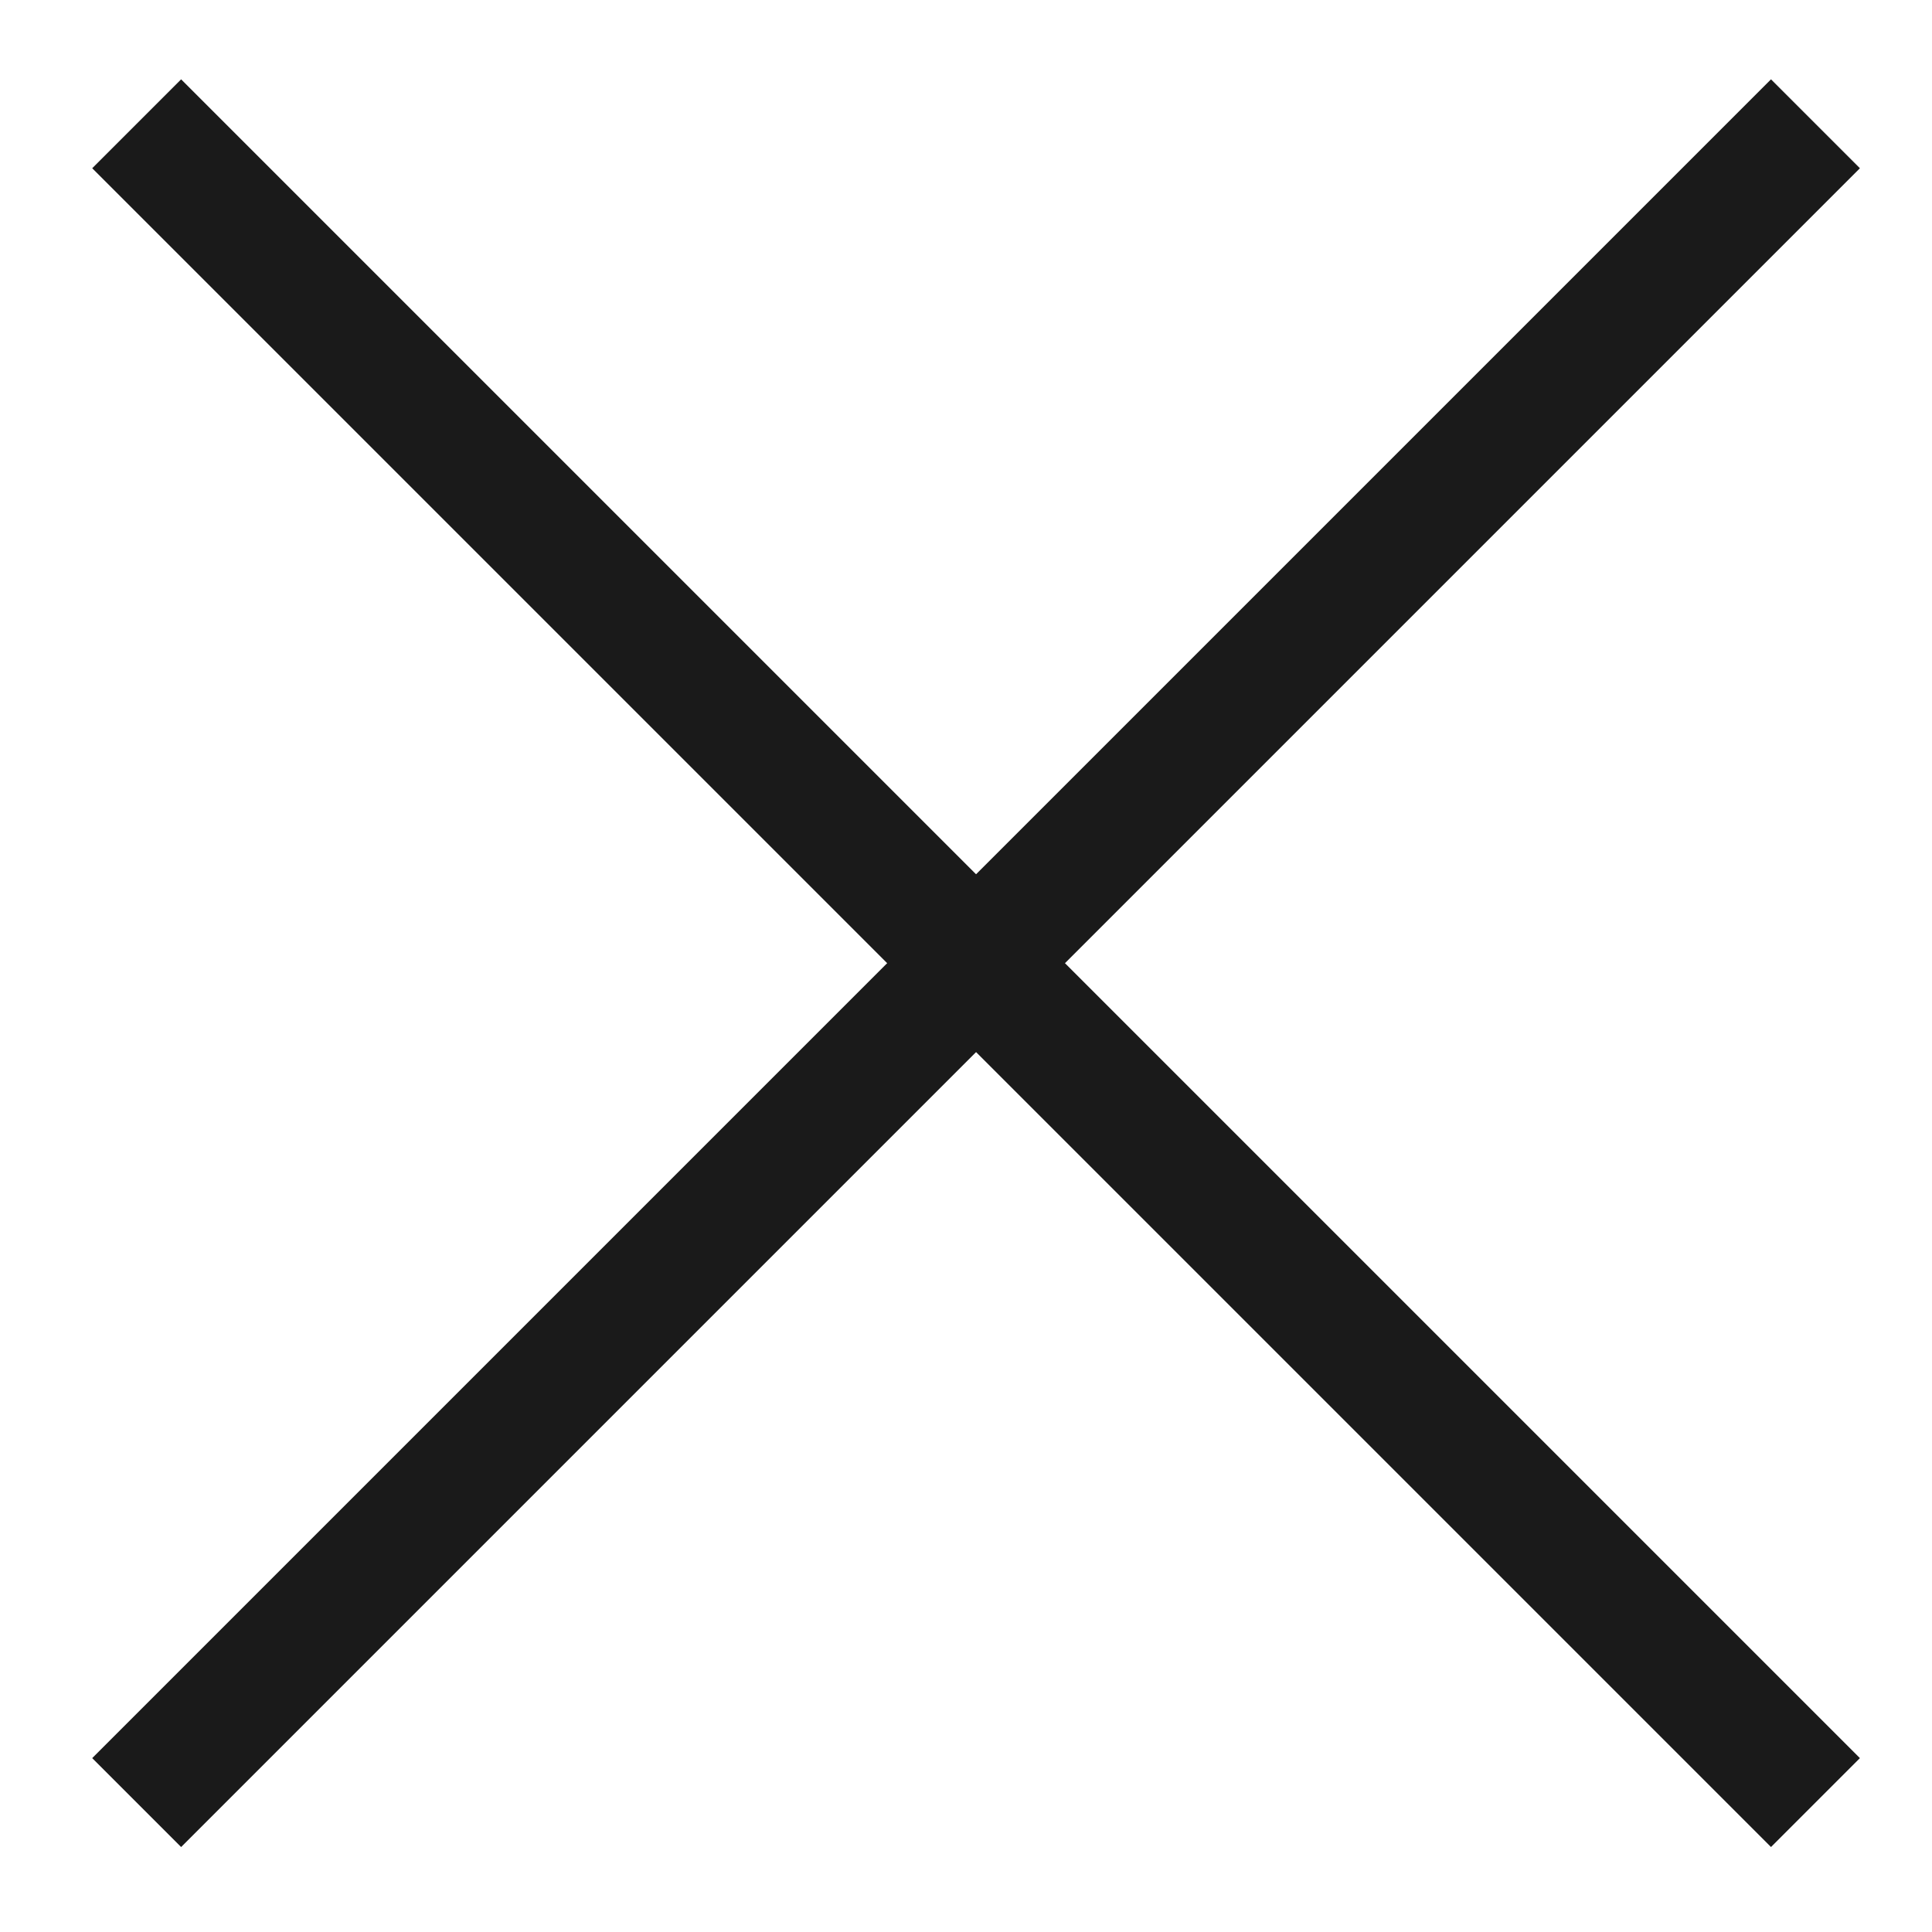 <svg version="1.1" id="Layer_1" xmlns="http://www.w3.org/2000/svg" xmlns:xlink="http://www.w3.org/1999/xlink" x="0px" y="0px" viewBox="0 0 24 24" xml:space="preserve" width="24" height="24"><style type="text/css">
	.st0{fill:none;stroke:#1A1A1A;stroke-width:1.562;stroke-linecap:square;stroke-miterlimit:10;}
</style><line stroke="currentColor" class="st0" x1="2.25" y1="2.09" x2="22" y2="21.84"></line><line stroke="currentColor" class="st0" x1="22" y1="2.09" x2="2.25" y2="21.84"></line></svg>